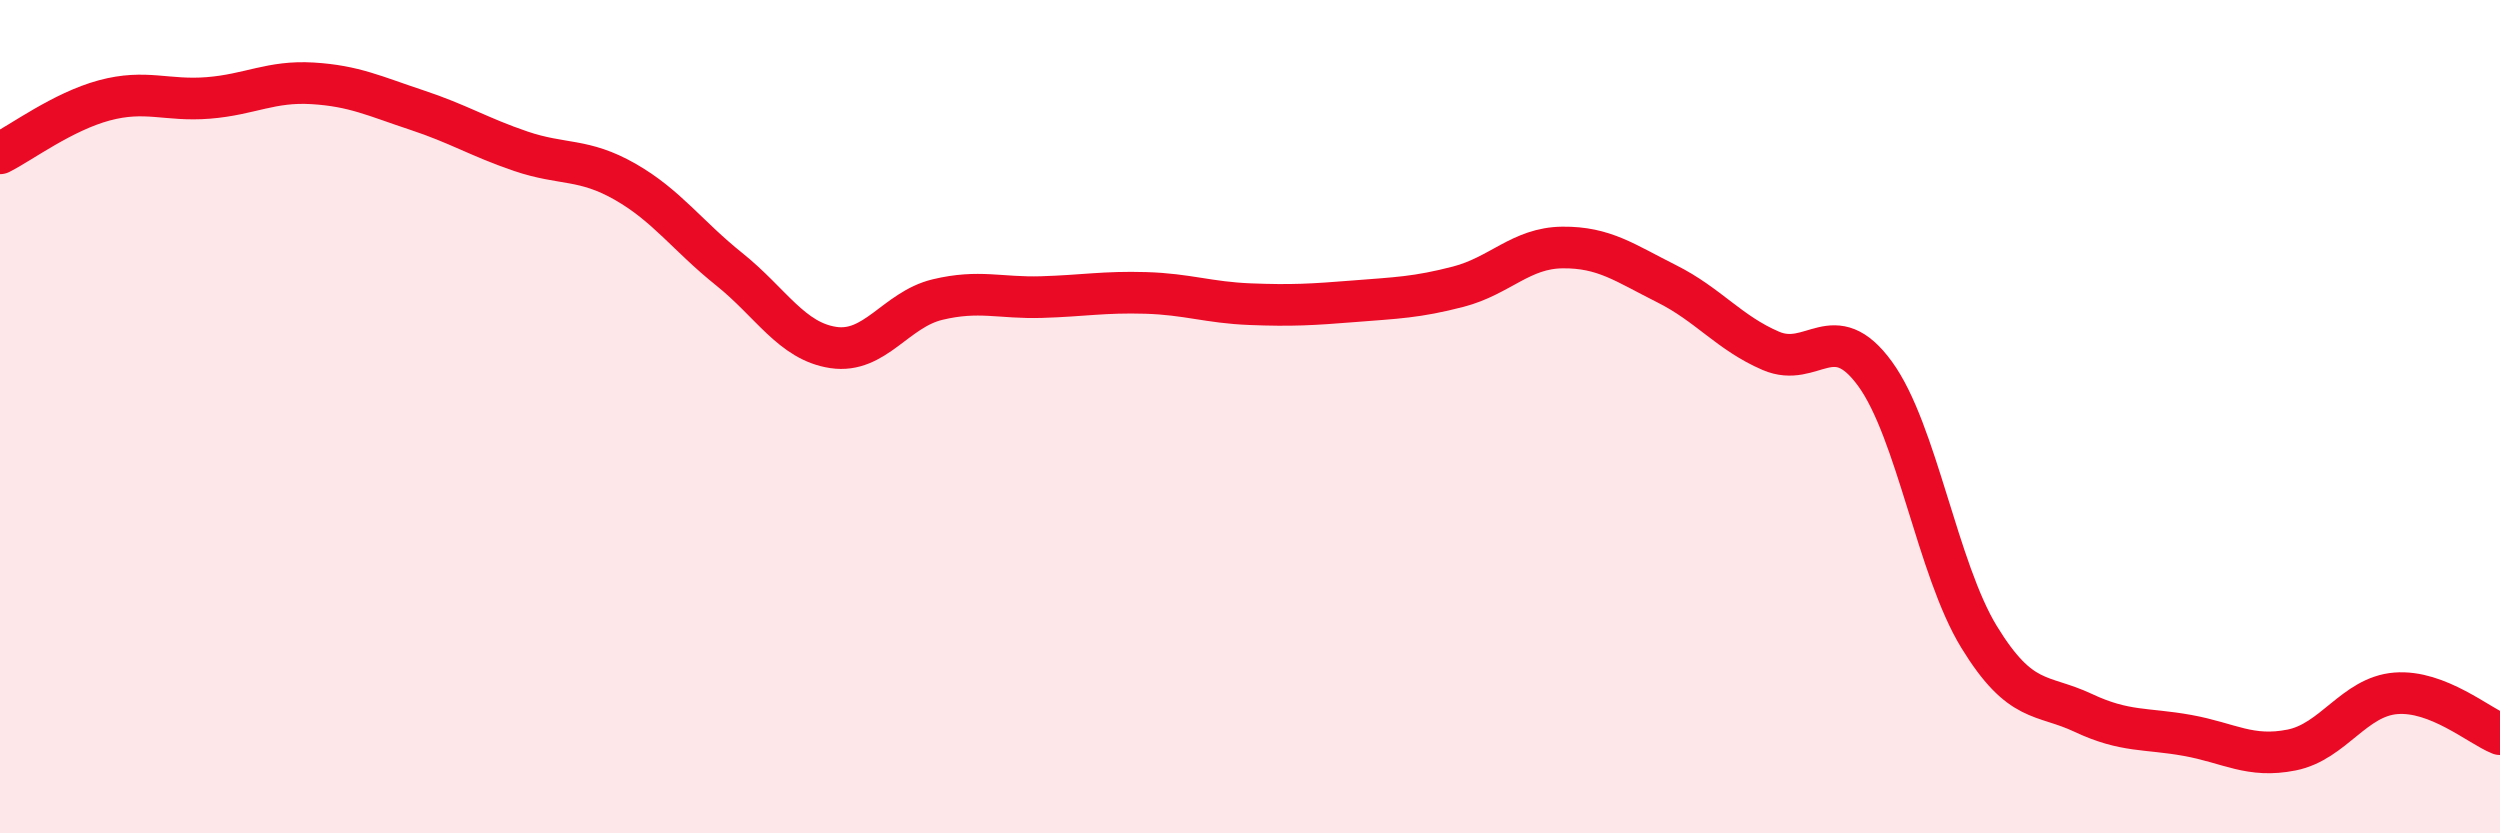 
    <svg width="60" height="20" viewBox="0 0 60 20" xmlns="http://www.w3.org/2000/svg">
      <path
        d="M 0,3.68 C 0.5,3.43 1.5,2.68 2.5,2.41 C 3.5,2.14 4,2.43 5,2.35 C 6,2.27 6.5,1.94 7.5,2 C 8.5,2.06 9,2.31 10,2.64 C 11,2.97 11.5,3.29 12.5,3.63 C 13.5,3.97 14,3.79 15,4.36 C 16,4.93 16.5,5.66 17.5,6.46 C 18.5,7.26 19,8.19 20,8.34 C 21,8.49 21.5,7.43 22.5,7.19 C 23.5,6.95 24,7.16 25,7.13 C 26,7.1 26.5,7 27.5,7.03 C 28.5,7.06 29,7.26 30,7.3 C 31,7.34 31.5,7.31 32.5,7.23 C 33.5,7.15 34,7.14 35,6.88 C 36,6.62 36.5,5.95 37.5,5.94 C 38.5,5.93 39,6.31 40,6.81 C 41,7.31 41.5,7.99 42.5,8.42 C 43.5,8.85 44,7.6 45,8.97 C 46,10.34 46.5,13.66 47.5,15.29 C 48.5,16.92 49,16.64 50,17.11 C 51,17.58 51.5,17.47 52.5,17.65 C 53.5,17.83 54,18.2 55,18 C 56,17.8 56.5,16.72 57.5,16.64 C 58.5,16.56 59.5,17.42 60,17.62L60 20L0 20Z"
        fill="#EB0A25"
        opacity="0.1"
        stroke-linecap="round"
        stroke-linejoin="round"
      />
      <path
        d="M 0,3.68 C 0.5,3.43 1.5,2.68 2.5,2.41 C 3.5,2.14 4,2.43 5,2.35 C 6,2.27 6.5,1.94 7.5,2 C 8.5,2.06 9,2.31 10,2.64 C 11,2.97 11.5,3.29 12.5,3.63 C 13.5,3.97 14,3.79 15,4.36 C 16,4.93 16.5,5.66 17.5,6.46 C 18.5,7.26 19,8.19 20,8.34 C 21,8.49 21.5,7.43 22.5,7.19 C 23.5,6.95 24,7.16 25,7.13 C 26,7.1 26.5,7 27.5,7.03 C 28.5,7.06 29,7.26 30,7.3 C 31,7.34 31.5,7.31 32.5,7.23 C 33.5,7.15 34,7.14 35,6.88 C 36,6.62 36.5,5.95 37.5,5.94 C 38.5,5.93 39,6.31 40,6.81 C 41,7.31 41.5,7.99 42.5,8.42 C 43.5,8.85 44,7.6 45,8.97 C 46,10.34 46.5,13.66 47.5,15.29 C 48.5,16.92 49,16.64 50,17.11 C 51,17.58 51.5,17.47 52.5,17.65 C 53.5,17.83 54,18.2 55,18 C 56,17.8 56.5,16.72 57.5,16.64 C 58.5,16.56 59.5,17.42 60,17.62"
        stroke="#EB0A25"
        stroke-width="1"
        fill="none"
        stroke-linecap="round"
        stroke-linejoin="round"
      />
    </svg>
  